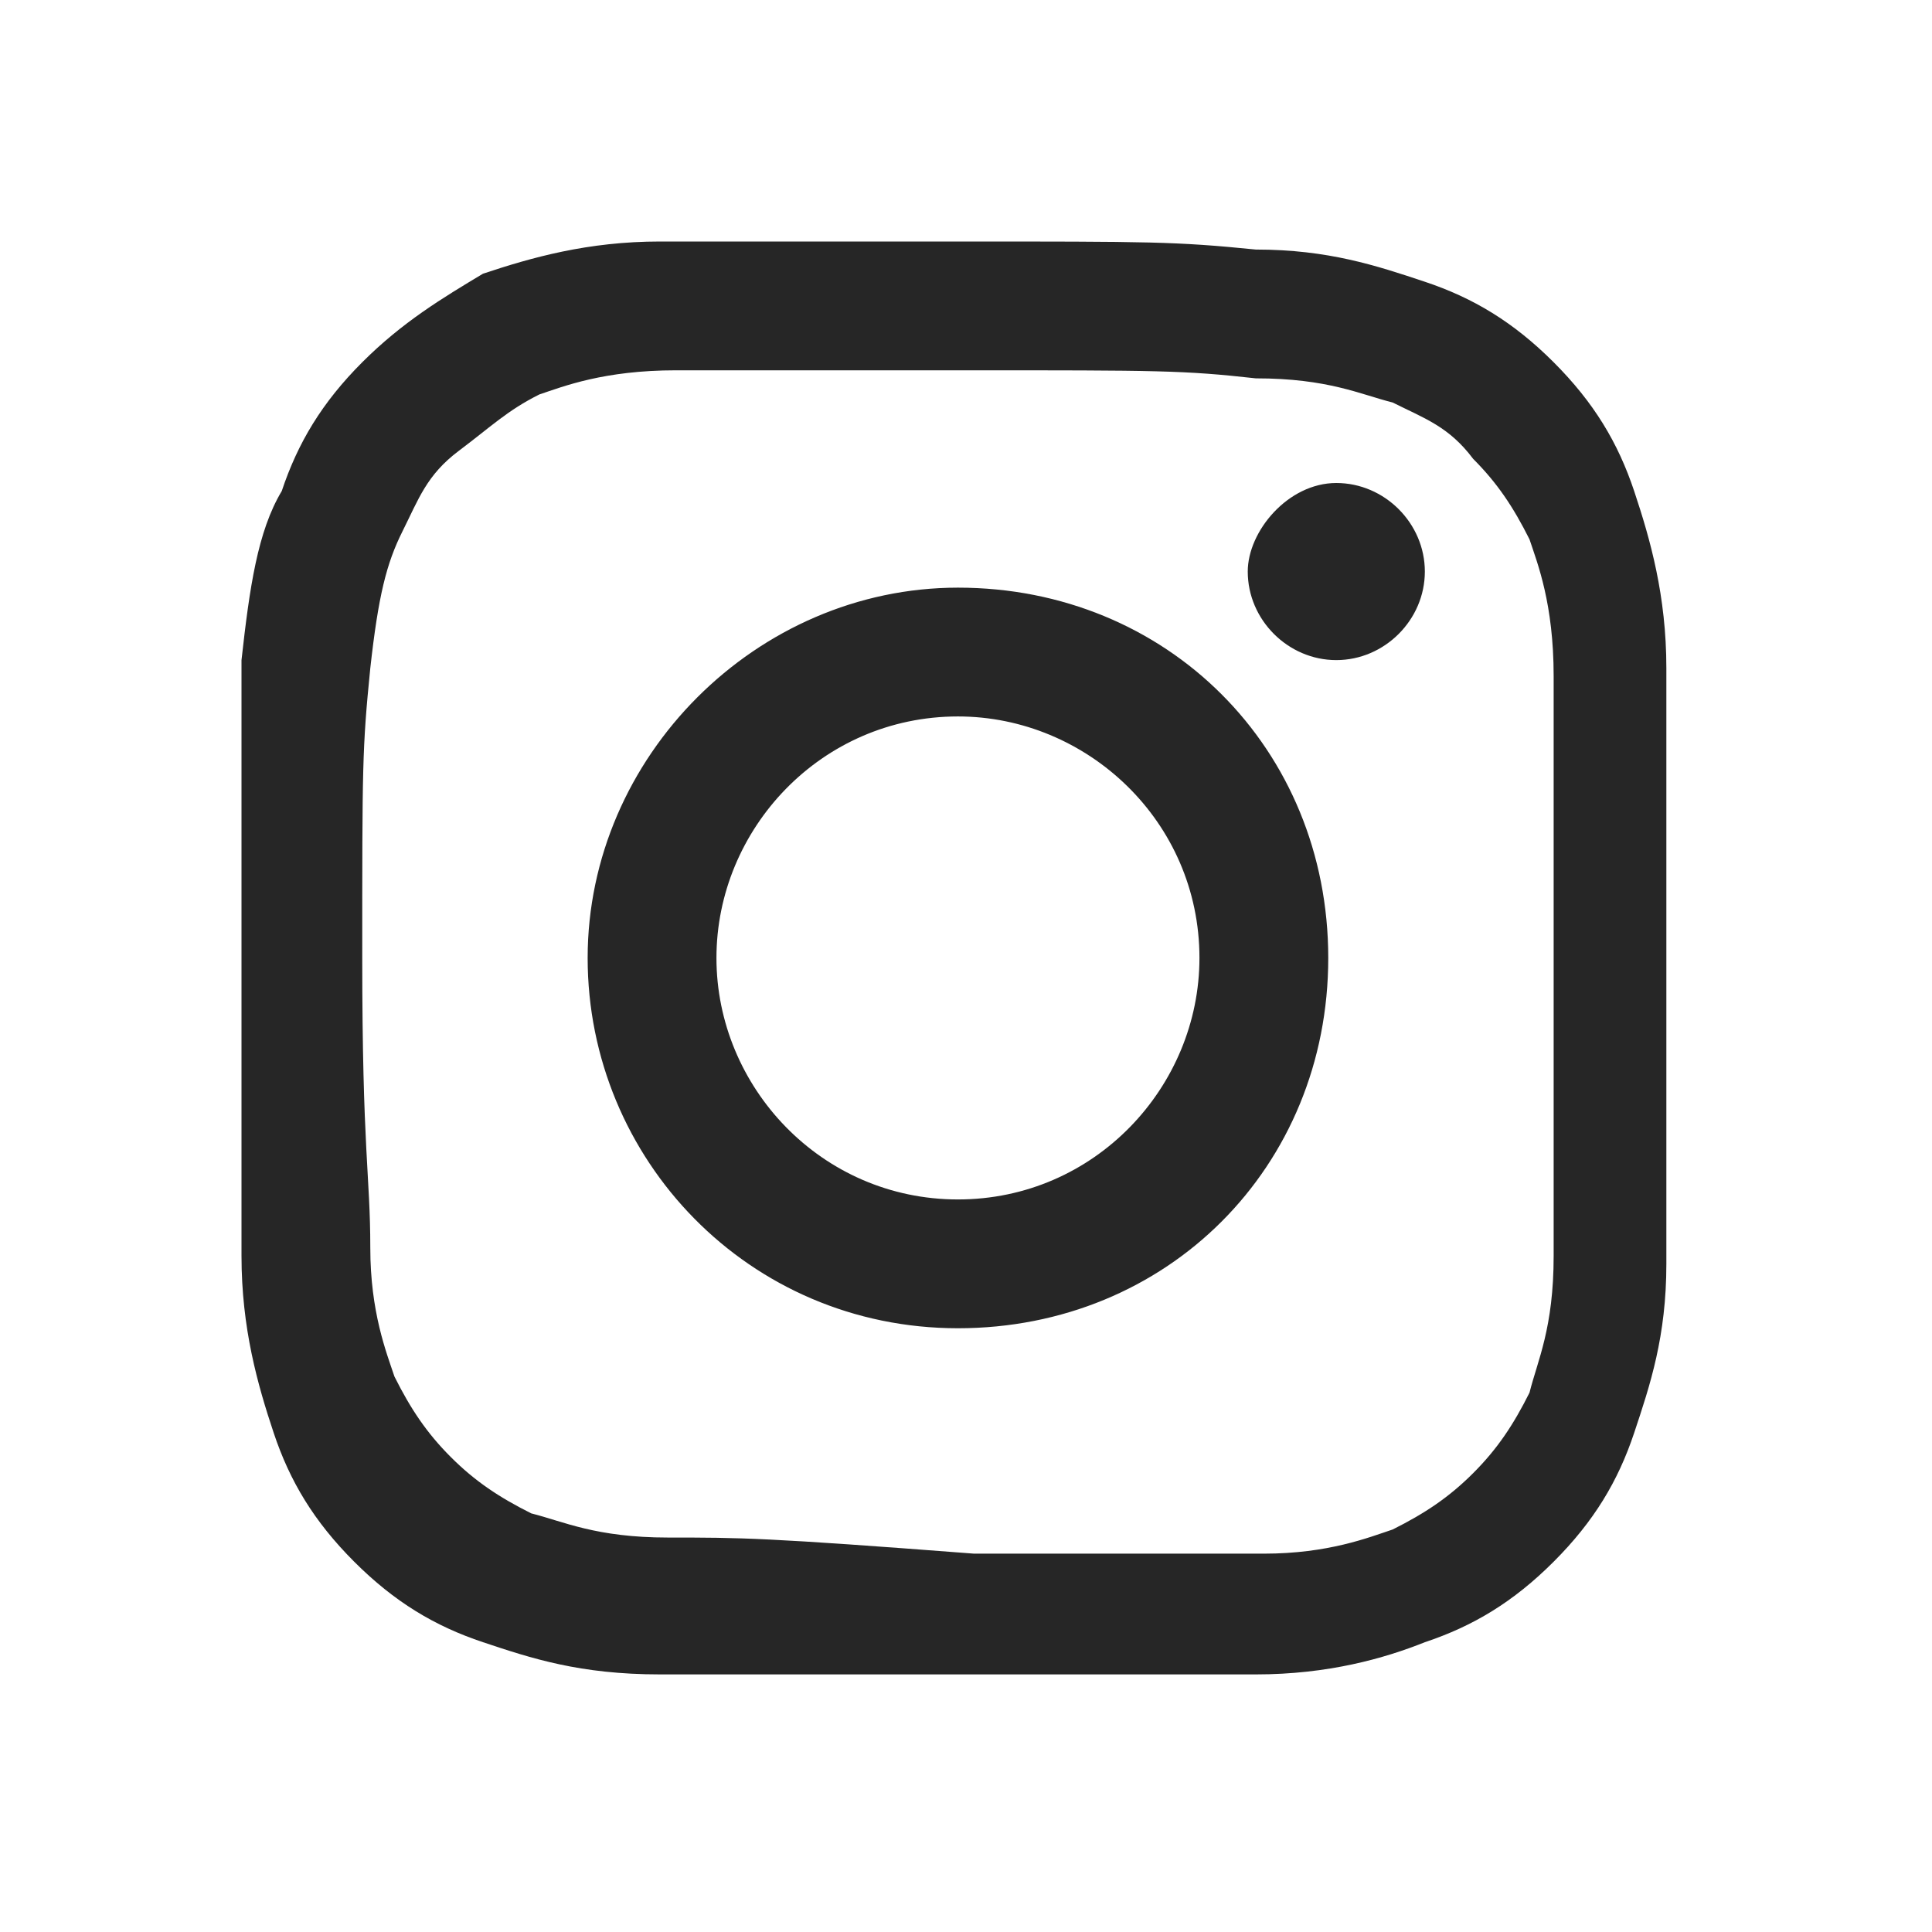 <?xml version="1.0" encoding="utf-8"?>
<!-- Generator: Adobe Illustrator 25.4.1, SVG Export Plug-In . SVG Version: 6.00 Build 0)  -->
<svg version="1.1" id="Layer_1" xmlns="http://www.w3.org/2000/svg" xmlns:xlink="http://www.w3.org/1999/xlink" x="0px" y="0px"
	 viewBox="0 0 24 24" style="enable-background:new 0 0 24 24;" xml:space="preserve">
<style type="text/css">
	.st0{fill:#262626;}
</style>
<path class="st0" d="M8.9,11.9c0-1.6,1.3-3,3-3c1.6,0,3,1.3,3,3c0,1.6-1.3,3-3,3S8.9,13.5,8.9,11.9z M7.3,11.9c0,2.5,2,4.6,4.6,4.6
	s4.6-2,4.6-4.6s-2-4.6-4.6-4.6C9.4,7.3,7.3,9.4,7.3,11.9z M15.5,7.1c0,0.6,0.5,1.1,1.1,1.1s1.1-0.5,1.1-1.1S17.2,6,16.6,6
	S15.5,6.6,15.5,7.1z M8.3,19.1c-0.9,0-1.3-0.2-1.7-0.3c-0.4-0.2-0.7-0.4-1-0.7s-0.5-0.6-0.7-1c-0.1-0.3-0.3-0.8-0.3-1.6
	c0-0.9-0.1-1.2-0.1-3.6s0-2.6,0.1-3.6C4.7,7.4,4.8,7,5,6.6s0.3-0.7,0.7-1s0.6-0.5,1-0.7C7,4.8,7.5,4.6,8.4,4.6s1.2,0,3.6,0
	s2.7,0,3.6,0.1c0.9,0,1.3,0.2,1.7,0.3c0.4,0.2,0.7,0.3,1,0.7c0.3,0.3,0.5,0.6,0.7,1c0.1,0.3,0.3,0.8,0.3,1.7s0,1.2,0,3.6
	s0,2.7,0,3.6c0,0.9-0.2,1.3-0.3,1.7c-0.2,0.4-0.4,0.7-0.7,1c-0.3,0.3-0.6,0.5-1,0.7c-0.3,0.1-0.8,0.3-1.6,0.3c-0.9,0-1.2,0-3.6,0
	C9.5,19.1,9.2,19.1,8.3,19.1z M8.2,3C7.3,3,6.6,3.2,6,3.4C5.5,3.7,5,4,4.5,4.5s-0.8,1-1,1.6C3.2,6.6,3.1,7.3,3,8.2
	c0,0.9,0,1.2,0,3.7s0,2.7,0,3.7c0,0.9,0.2,1.6,0.4,2.2s0.5,1.1,1,1.6s1,0.8,1.6,1s1.2,0.4,2.2,0.4c0.9,0,1.2,0,3.7,0s2.7,0,3.7,0
	c0.9,0,1.6-0.2,2.1-0.4c0.6-0.2,1.1-0.5,1.6-1s0.8-1,1-1.6s0.4-1.2,0.4-2.1s0-1.2,0-3.7s0-2.7,0-3.7c0-0.9-0.2-1.6-0.4-2.2
	c-0.2-0.6-0.5-1.1-1-1.6s-1-0.8-1.6-1s-1.2-0.4-2.1-0.4C14.6,3,14.3,3,11.9,3S9.2,3,8.2,3z"/>
</svg>
